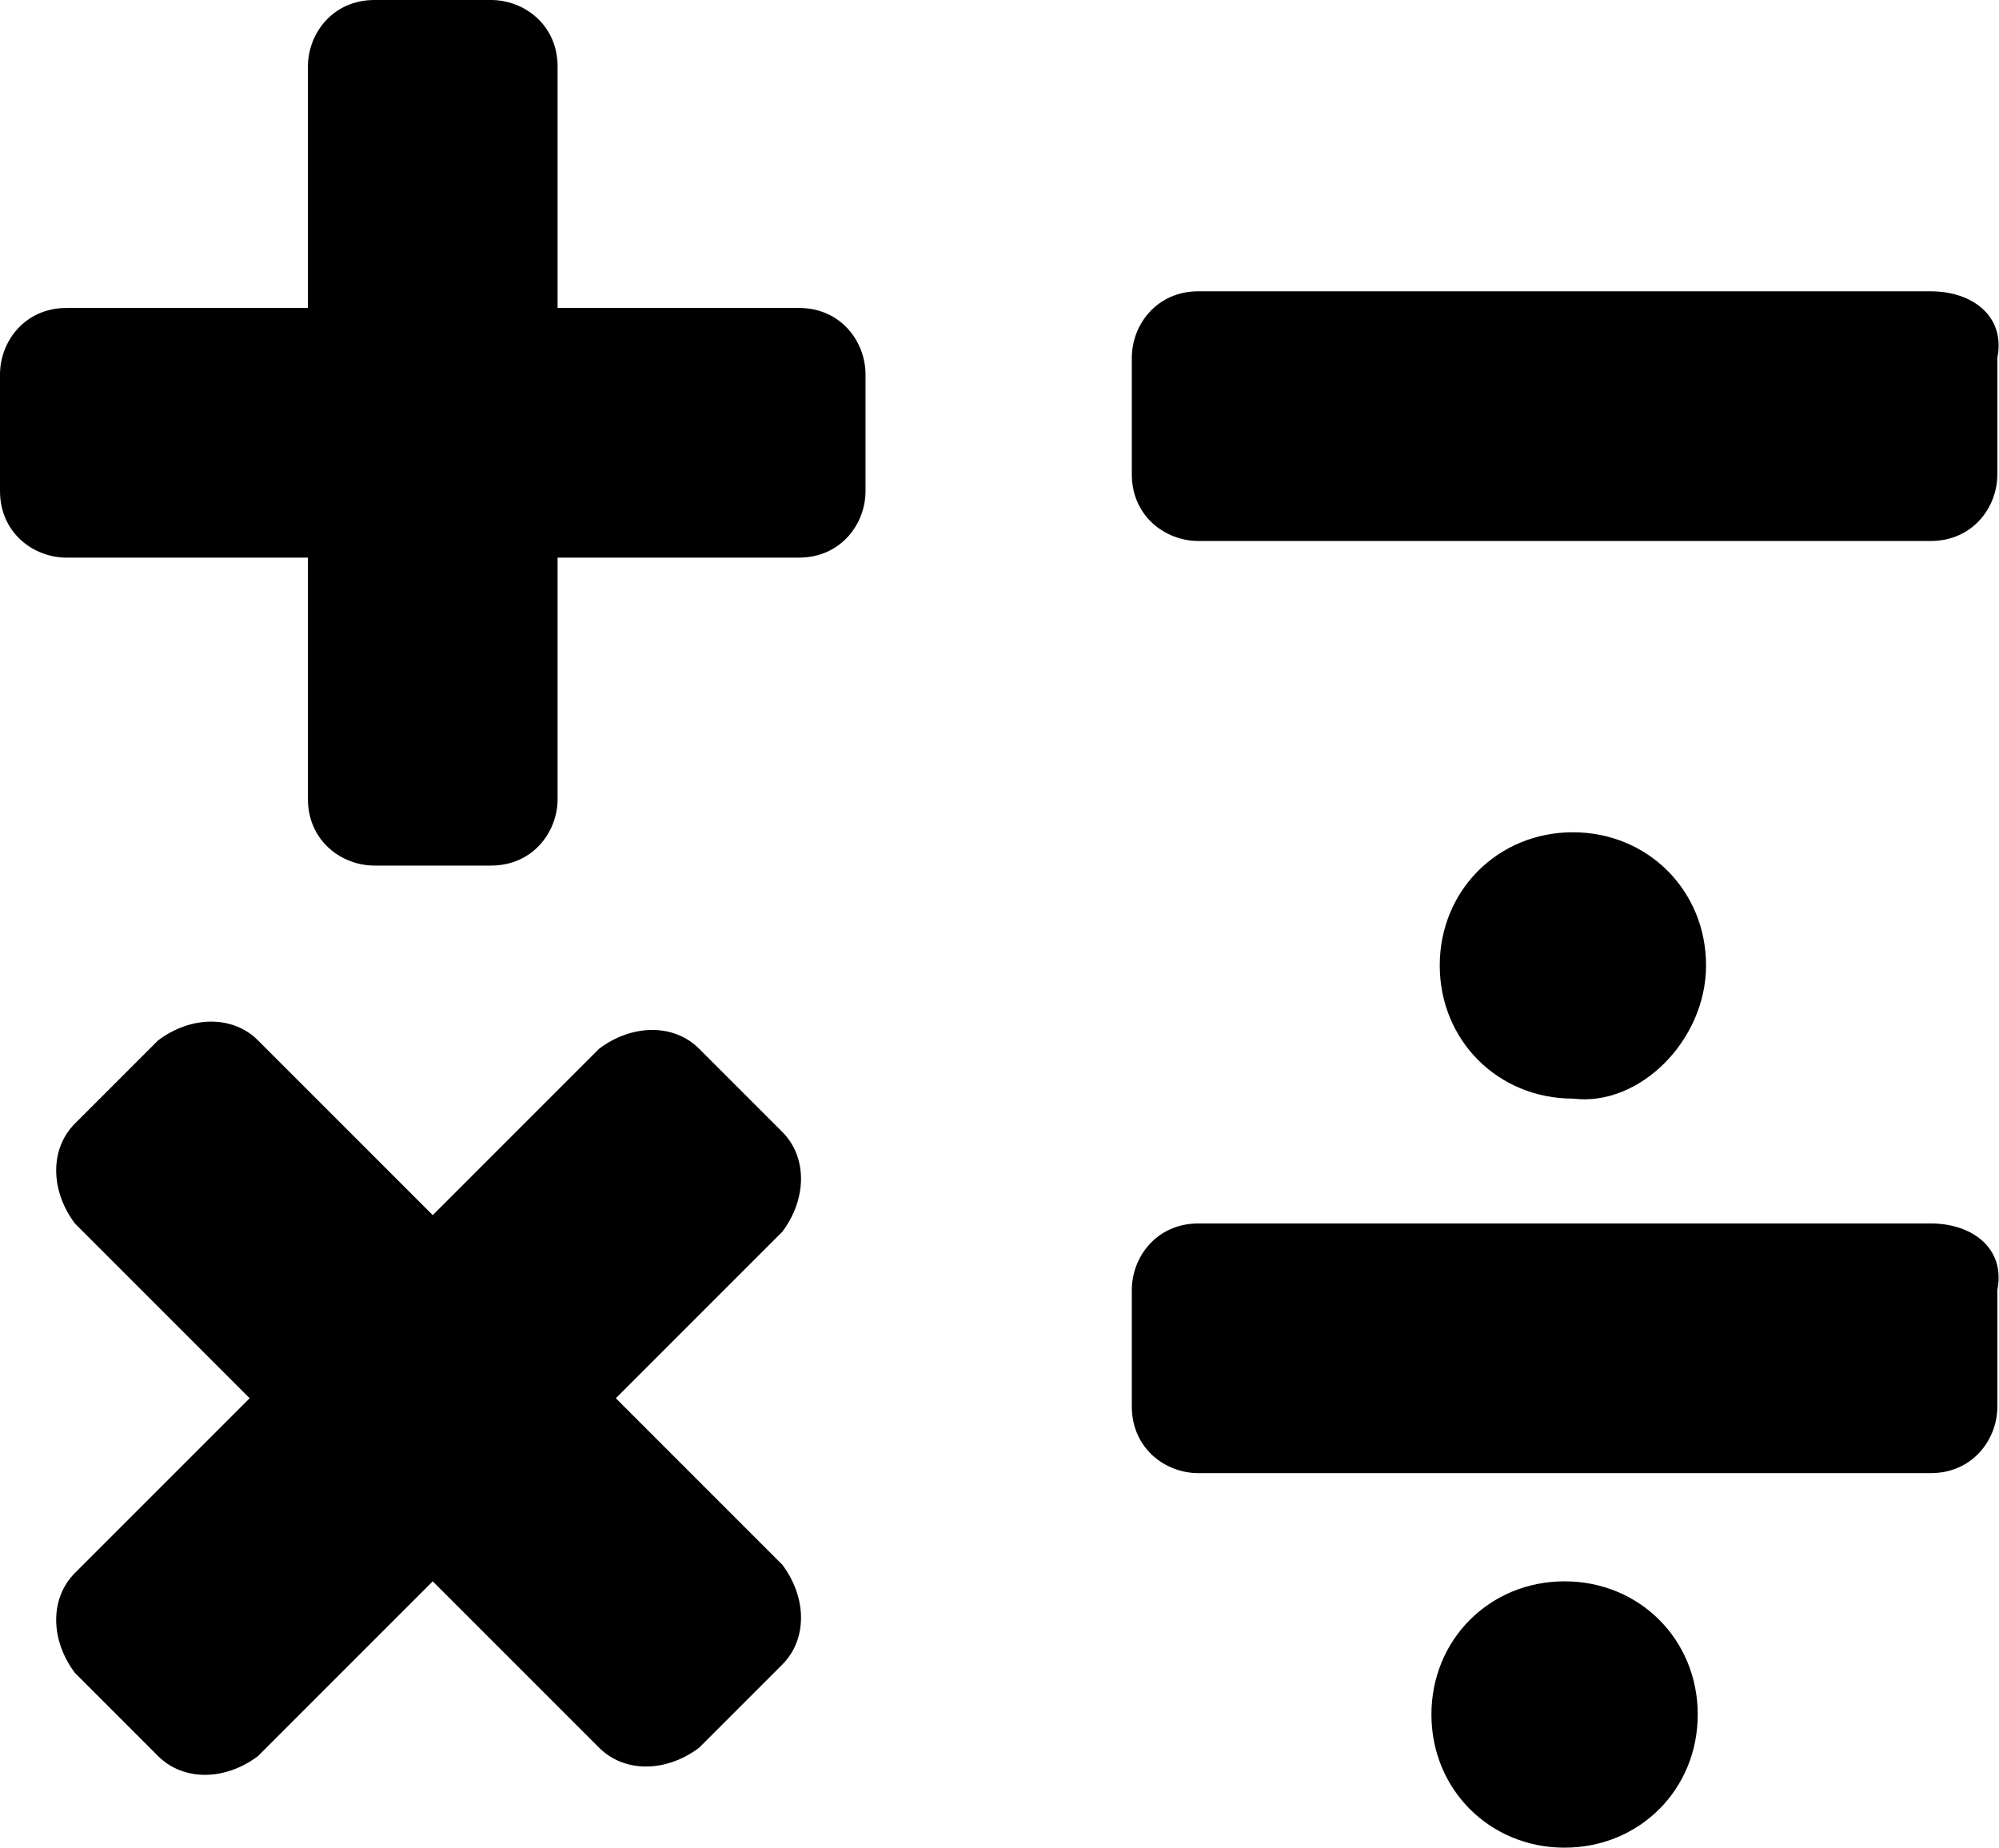 <?xml version="1.0" encoding="UTF-8"?><svg id="a" xmlns="http://www.w3.org/2000/svg" viewBox="0 0 24.02 22.2"><defs><style>.cls-1{stroke-width:0px;}</style></defs><path class="cls-1" d="m9.6,3.7h-2.9V.8c0-.5-.4-.8-.8-.8h-1.4c-.5,0-.8.4-.8.8v2.9H.8c-.5,0-.8.4-.8.8v1.4c0,.5.4.8.8.8h2.9v2.9c0,.5.4.8.8.8h1.4c.5,0,.8-.4.8-.8v-2.9h2.9c.5,0,.8-.4.8-.8v-1.4c0-.4-.3-.8-.8-.8Z"/><path class="cls-1" d="m9.4,13.6l-1-1c-.3-.3-.8-.3-1.2,0l-2,2-2.1-2.1c-.3-.3-.8-.3-1.2,0l-1,1c-.3.3-.3.8,0,1.2l2.1,2.1-2.1,2.1c-.3.3-.3.8,0,1.2l1,1c.3.3.8.3,1.2,0l2.1-2.1,2,2c.3.3.8.3,1.2,0l1-1c.3-.3.3-.8,0-1.2l-2-2,2-2c.3-.4.3-.9,0-1.2Z"/><path class="cls-1" d="m23.2,3.5h-8.8c-.5,0-.8.4-.8.8v1.4c0,.5.4.8.8.8h8.8c.5,0,.8-.4.8-.8v-1.4c.1-.5-.3-.8-.8-.8Z"/><path class="cls-1" d="m23.2,14.7h-8.8c-.5,0-.8.4-.8.8v1.4c0,.5.4.8.8.8h8.8c.5,0,.8-.4.8-.8v-1.4c.1-.5-.3-.8-.8-.8Z"/><path class="cls-1" d="m20.5,11.6c0-.9-.7-1.6-1.6-1.6s-1.6.7-1.6,1.6.7,1.6,1.6,1.6c.8.1,1.6-.7,1.6-1.6Z"/><path class="cls-1" d="m18.8,19c-.9,0-1.6.7-1.6,1.6s.7,1.6,1.6,1.6,1.6-.7,1.6-1.6-.7-1.6-1.6-1.6Z"/></svg>